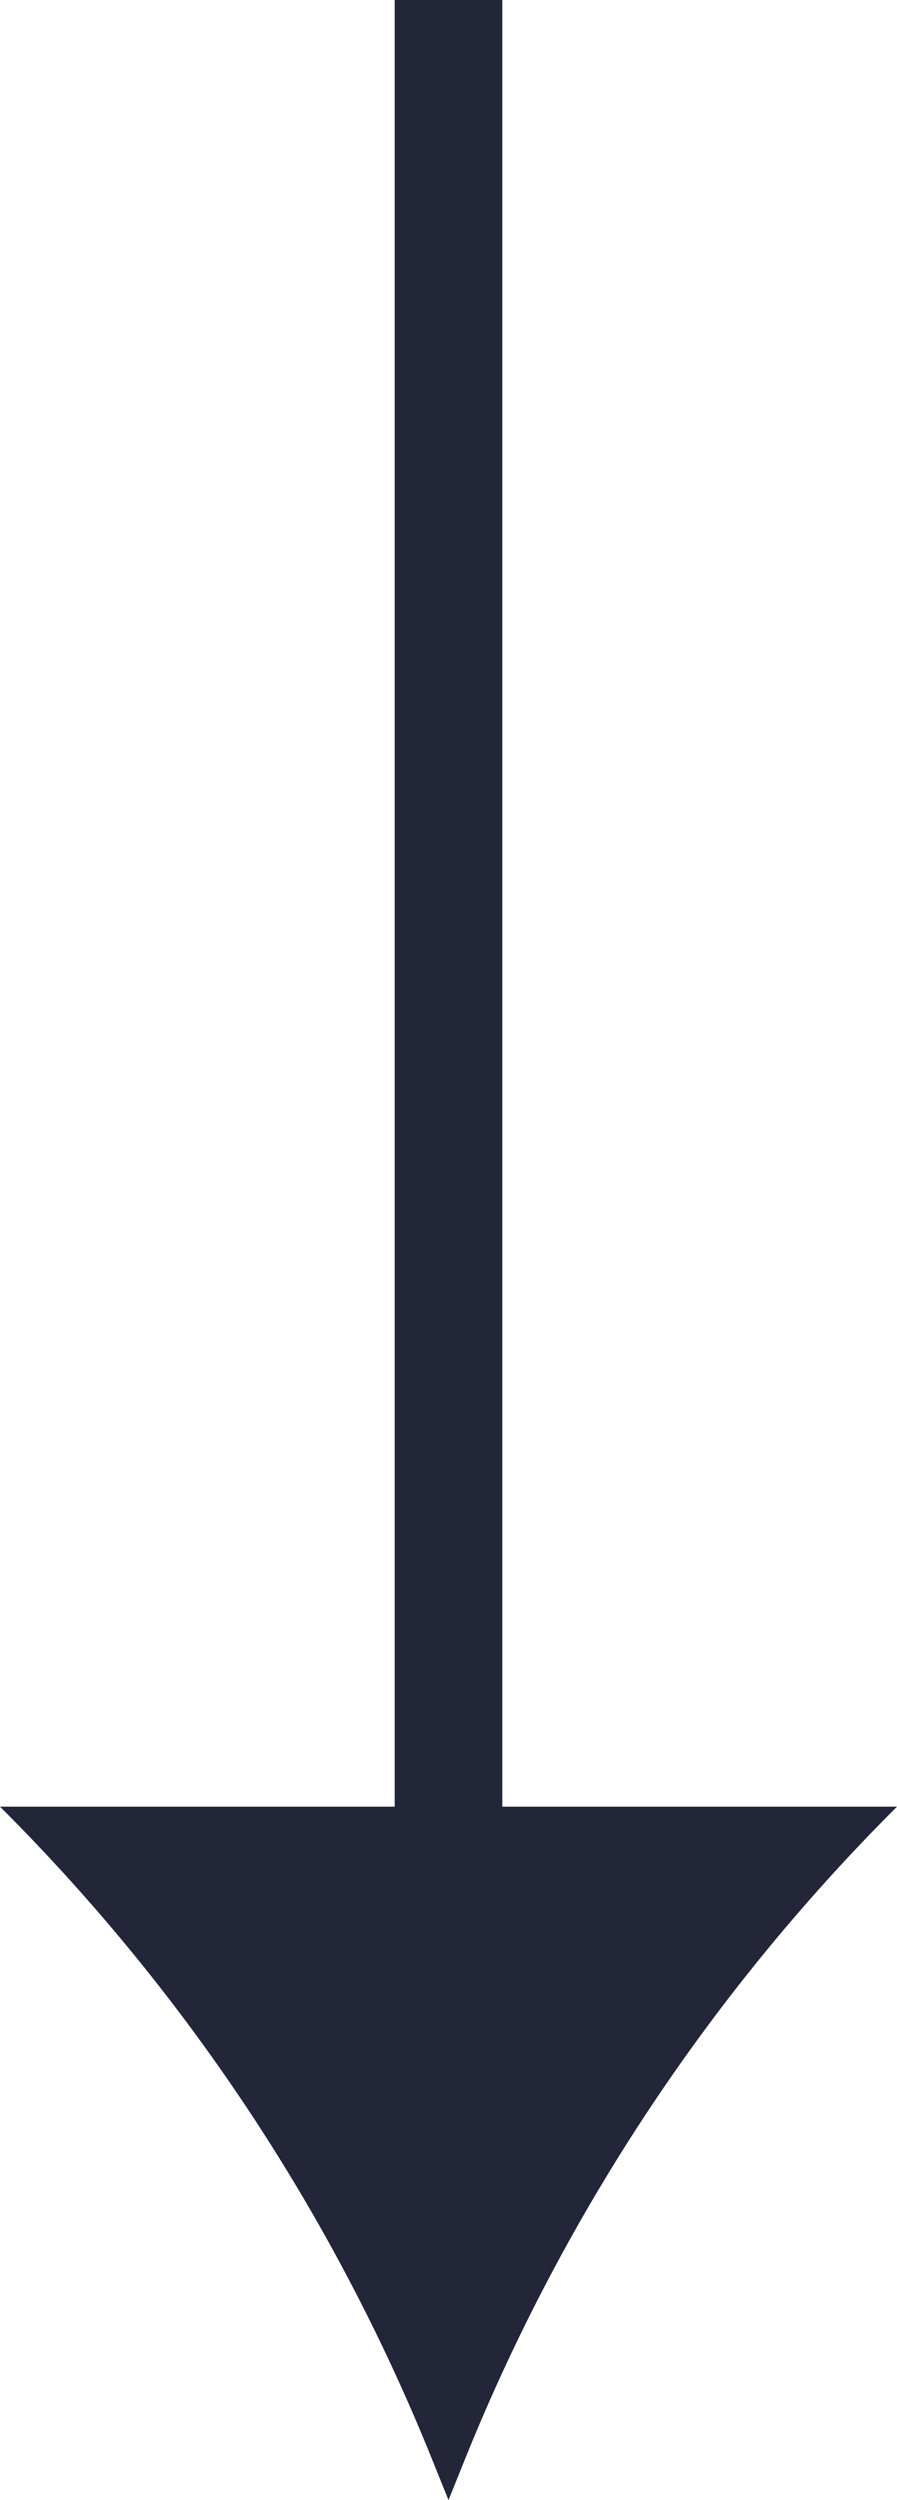<svg id="Group_9" data-name="Group 9" xmlns="http://www.w3.org/2000/svg" width="14" height="39" viewBox="0 0 14 39">
  <g id="Group_5" data-name="Group 5">
    <path id="Fill_1" data-name="Fill 1" d="M-10.817,6.16V0A30.436,30.436,0,0,0-.6,6.758L0,7l-.6.242A30.436,30.436,0,0,0-10.817,14V7.84H-39V6.16Z" transform="translate(14 39) rotate(90)" fill="#232538"/>
  </g>
</svg>
